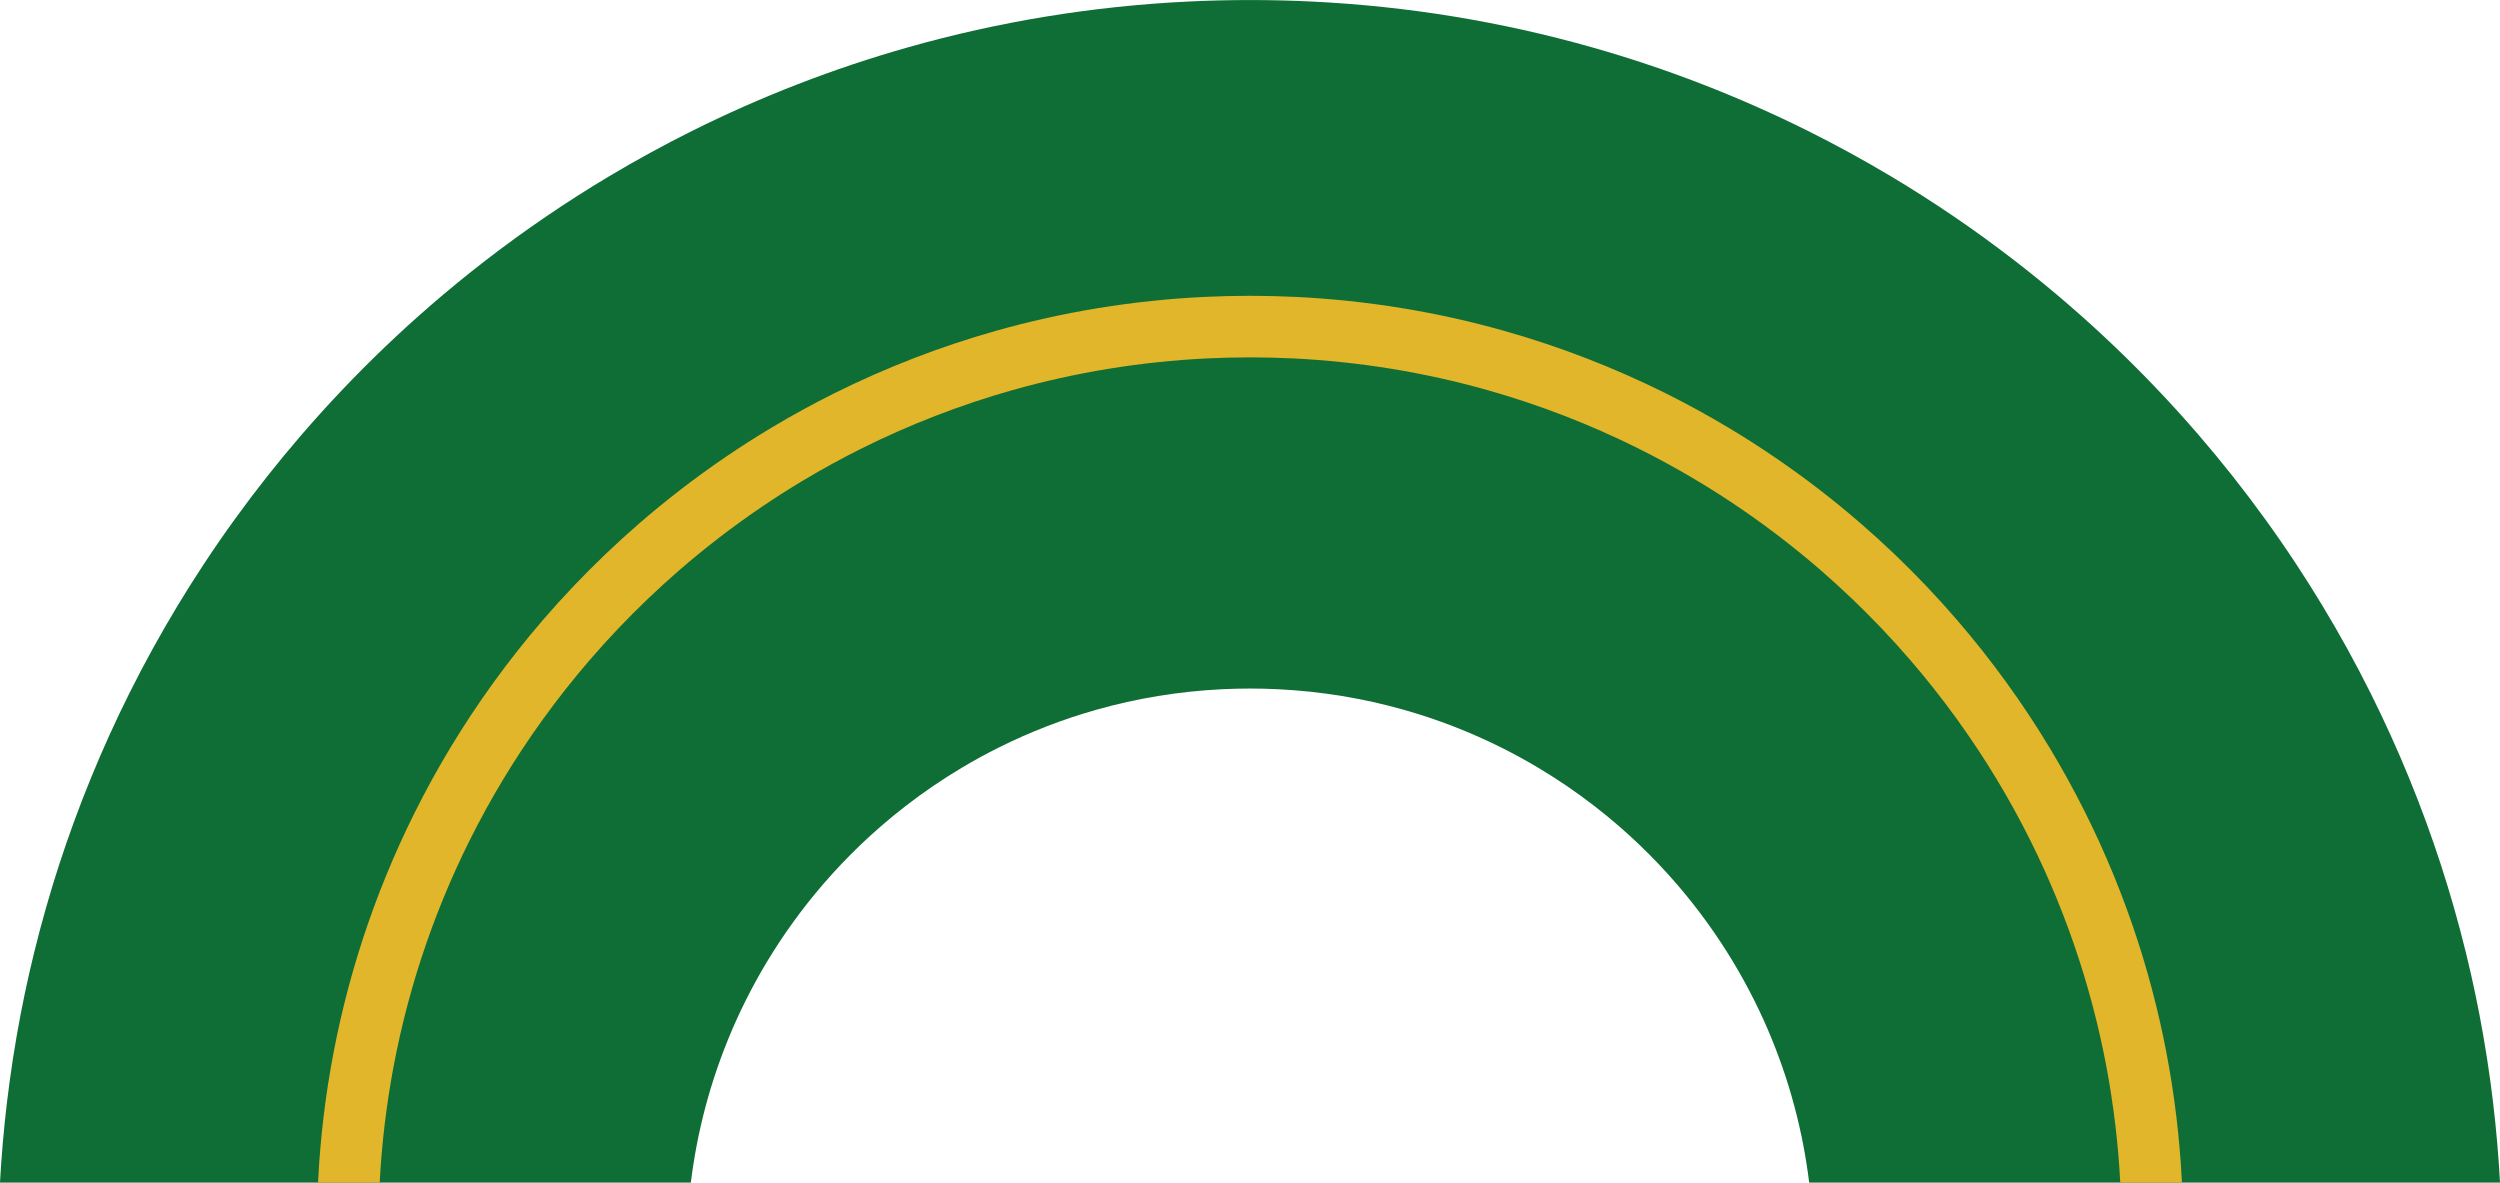 <?xml version="1.0" encoding="UTF-8" standalone="no"?><svg xmlns="http://www.w3.org/2000/svg" xmlns:xlink="http://www.w3.org/1999/xlink" fill="#000000" height="1344.3" preserveAspectRatio="xMidYMid meet" version="1" viewBox="579.1 1060.3 2841.8 1344.3" width="2841.8" zoomAndPan="magnify"><g><g id="change1_1"><path d="M3419.7,2384.83c-2.19-32.01-5.44-63.73-9.72-95.12c-2.35-17.39-5.04-34.68-8.03-51.86 c-5.57-32.09-12.23-63.81-19.92-95.12c-4.28-17.41-8.88-34.7-13.79-51.85c-9.21-32.19-19.54-63.92-30.92-95.13 c-6.36-17.45-13.06-34.73-20.08-51.85c-13.25-32.32-27.65-64.04-43.15-95.12c-8.73-17.49-17.81-34.79-27.23-51.86 c-17.95-32.51-37.11-64.23-57.46-95.12c-11.54-17.56-23.49-34.85-35.81-51.85c-23.72-32.79-48.81-64.52-75.19-95.12 c-15.21-17.67-30.87-34.96-46.95-51.86c-31.63-33.28-64.86-65.02-99.57-95.12c-20.6-17.87-41.75-35.17-63.38-51.85 c-44.54-34.37-91.18-66.15-139.68-95.13c-30.87-18.44-62.48-35.74-94.79-51.85c-78.16-38.95-160.4-70.93-245.91-95.12 c-101.76-28.79-208.18-46.53-317.84-51.86c-23.29-1.14-46.71-1.71-70.28-1.71c-23.56,0-46.99,0.57-70.27,1.71 c-109.66,5.33-216.07,23.07-317.85,51.86c-85.51,24.19-167.75,56.17-245.9,95.12c-32.31,16.11-63.93,33.41-94.79,51.85 c-48.5,28.98-95.14,60.76-139.68,95.13c-21.63,16.68-42.77,33.98-63.38,51.85c-34.69,30.1-67.93,61.84-99.56,95.12 c-16.08,16.9-31.73,34.19-46.96,51.86c-26.38,30.6-51.47,62.33-75.19,95.12c-12.32,17-24.26,34.29-35.81,51.85 c-20.35,30.89-39.51,62.61-57.45,95.12c-9.42,17.07-18.5,34.37-27.23,51.86c-15.51,31.08-29.9,62.8-43.15,95.12 c-7.03,17.12-13.73,34.4-20.08,51.85c-11.39,31.21-21.72,62.94-30.92,95.13c-4.92,17.15-9.52,34.44-13.79,51.85 c-7.69,31.31-14.36,63.03-19.93,95.12c-2.99,17.18-5.68,34.47-8.01,51.86c-4.3,31.39-7.55,63.11-9.74,95.12 c-0.45,6.59-0.86,13.19-1.22,19.8l785.3,0c0.34-2.81,0.7-5.61,1.08-8.41c1.06-7.82,2.27-15.61,3.62-23.34 c2.5-14.44,5.5-28.71,8.96-42.8c1.93-7.84,4-15.62,6.21-23.34c4.14-14.48,8.79-28.76,13.93-42.81c2.84-7.85,5.86-15.63,9.02-23.33 c5.96-14.55,12.44-28.82,19.42-42.81c3.94-7.87,8.02-15.66,12.27-23.34c8.06-14.63,16.69-28.91,25.84-42.81 c5.2-7.9,10.58-15.68,16.12-23.33c10.67-14.76,21.96-29.04,33.83-42.81c6.86-7.95,13.9-15.73,21.13-23.34 c14.25-14.98,29.21-29.26,44.81-42.81c9.28-8.04,18.79-15.82,28.53-23.33c20.04-15.47,41.03-29.77,62.87-42.81 c13.88-8.3,28.1-16.09,42.66-23.34c35.17-17.52,72.17-31.92,110.65-42.8c45.81-12.96,93.69-20.94,143.04-23.34 c10.48-0.51,21.02-0.77,31.63-0.77c10.6,0,21.14,0.26,31.62,0.77c49.36,2.4,97.24,10.38,143.04,23.34 c38.49,10.88,75.5,25.28,110.67,42.8c14.54,7.25,28.77,15.04,42.66,23.34c21.84,13.04,42.82,27.34,62.86,42.81 c9.75,7.51,19.25,15.29,28.52,23.33c15.62,13.55,30.58,27.83,44.81,42.81c7.25,7.61,14.28,15.39,21.13,23.34 c11.88,13.77,23.17,28.05,33.84,42.81c5.55,7.65,10.93,15.43,16.12,23.33c9.16,13.9,17.79,28.18,25.85,42.81 c4.24,7.68,8.33,15.47,12.27,23.34c6.97,13.99,13.46,28.26,19.42,42.81c3.15,7.7,6.16,15.48,9.02,23.33 c5.13,14.05,9.78,28.33,13.92,42.81c2.21,7.72,4.29,15.5,6.2,23.34c3.48,14.09,6.48,28.36,8.98,42.8 c1.34,7.73,2.55,15.52,3.61,23.34c0.38,2.8,0.74,5.6,1.09,8.41h785.28C3420.55,2398.02,3420.14,2391.42,3419.7,2384.83z" fill="#0e6e36"/></g><g><g id="change2_1"><path d="M3058.12,2383.78c-1.62-23.66-4.06-47.51-7.24-70.86c-1.72-12.69-3.73-25.7-5.99-38.67 c-4.11-23.69-9.11-47.55-14.86-70.91c-3.15-12.85-6.6-25.86-10.27-38.66c-6.8-23.77-14.56-47.64-23.05-70.9 c-4.66-12.8-9.7-25.81-14.97-38.68c-9.81-23.93-20.64-47.79-32.18-70.91c-6.5-13.04-13.33-26.04-20.3-38.66 c-13.3-24.11-27.71-47.96-42.8-70.88c-8.59-13.05-17.57-26.06-26.7-38.65c-17.57-24.29-36.43-48.15-56.03-70.88 c-11.24-13.05-23.01-26.06-34.99-38.66c-23.46-24.68-48.43-48.52-74.2-70.88c-15.33-13.29-31.22-26.29-47.23-38.64 c-33.14-25.57-68.17-49.43-104.11-70.9c-22.94-13.7-46.71-26.7-70.66-38.65c-58.66-29.23-120.33-53.09-183.31-70.91 c-76.87-21.74-156.58-34.75-236.9-38.65c-17.27-0.85-34.88-1.28-52.36-1.28s-35.09,0.43-52.35,1.28 c-80.32,3.9-160.03,16.91-236.91,38.65c-62.98,17.82-124.65,41.68-183.32,70.92c-23.94,11.93-47.71,24.94-70.65,38.64 c-35.92,21.46-70.95,45.32-104.09,70.9c-16.01,12.34-31.91,25.34-47.25,38.64c-25.77,22.36-50.73,46.21-74.19,70.88 c-11.98,12.6-23.76,25.61-34.98,38.64c-19.62,22.76-38.47,46.61-56.03,70.88c-9.14,12.61-18.12,25.62-26.69,38.65 c-15.11,22.94-29.52,46.79-42.83,70.9c-6.96,12.62-13.79,25.62-20.29,38.66c-11.54,23.12-22.37,46.98-32.18,70.9 c-5.28,12.88-10.32,25.89-14.96,38.65c-8.5,23.3-16.26,47.17-23.06,70.93c-3.67,12.81-7.13,25.82-10.27,38.65 c-5.75,23.39-10.75,47.25-14.86,70.91c-2.26,13-4.28,26.02-5.99,38.65c-3.18,23.39-5.62,47.24-7.24,70.89 c-0.47,6.91-0.88,13.88-1.22,20.85h70.09c0.28-5.37,0.6-10.73,0.97-16.06c1.51-22.1,3.78-44.38,6.77-66.26 c1.59-11.8,3.47-23.93,5.59-36.08c3.83-22.09,8.5-44.36,13.87-66.2c2.94-11.99,6.16-24.13,9.59-36.09 c6.34-22.17,13.58-44.44,21.53-66.22c4.34-11.91,9.03-24.04,13.96-36.06c9.16-22.34,19.27-44.62,30.04-66.2 c6.07-12.18,12.45-24.32,18.95-36.1c12.43-22.52,25.88-44.79,40-66.23c8.01-12.18,16.39-24.31,24.93-36.09 c16.41-22.69,34.02-44.97,52.35-66.23c10.5-12.18,21.49-24.33,32.69-36.1c21.92-23.06,45.25-45.35,69.33-66.23 c14.32-12.43,29.17-24.57,44.13-36.11c30.97-23.9,63.69-46.18,97.24-66.23c21.43-12.8,43.63-24.94,65.98-36.09 c54.77-27.29,112.35-49.57,171.14-66.2c71.79-20.3,146.23-32.45,221.28-36.1c16.13-0.79,32.59-1.19,48.93-1.19 c16.34,0,32.8,0.4,48.95,1.19c75.04,3.65,149.48,15.8,221.26,36.1c58.79,16.63,116.37,38.91,171.13,66.2 c22.37,11.15,44.57,23.29,65.99,36.1c33.57,20.05,66.29,42.33,97.26,66.23c14.95,11.54,29.8,23.68,44.12,36.09 c24.08,20.89,47.4,43.18,69.33,66.24c11.19,11.77,22.19,23.92,32.69,36.11c18.32,21.25,35.93,43.53,52.36,66.24 c8.53,11.76,16.91,23.9,24.93,36.09c14.11,21.42,27.56,43.7,39.99,66.21c6.5,11.78,12.87,23.92,18.95,36.1 c10.77,21.58,20.88,43.86,30.04,66.2c4.93,12.02,9.62,24.15,13.97,36.09c7.93,21.75,15.17,44.02,21.52,66.2 c3.42,11.96,6.65,24.09,9.59,36.1c5.37,21.81,10.04,44.08,13.87,66.2c2.11,12.11,3.99,24.24,5.59,36.1 c2.98,21.84,5.26,44.12,6.77,66.22c0.36,5.33,0.69,10.69,0.96,16.06h70.1C3059,2397.66,3058.59,2390.69,3058.12,2383.78z" fill="#e1b62a"/></g></g></g></svg>